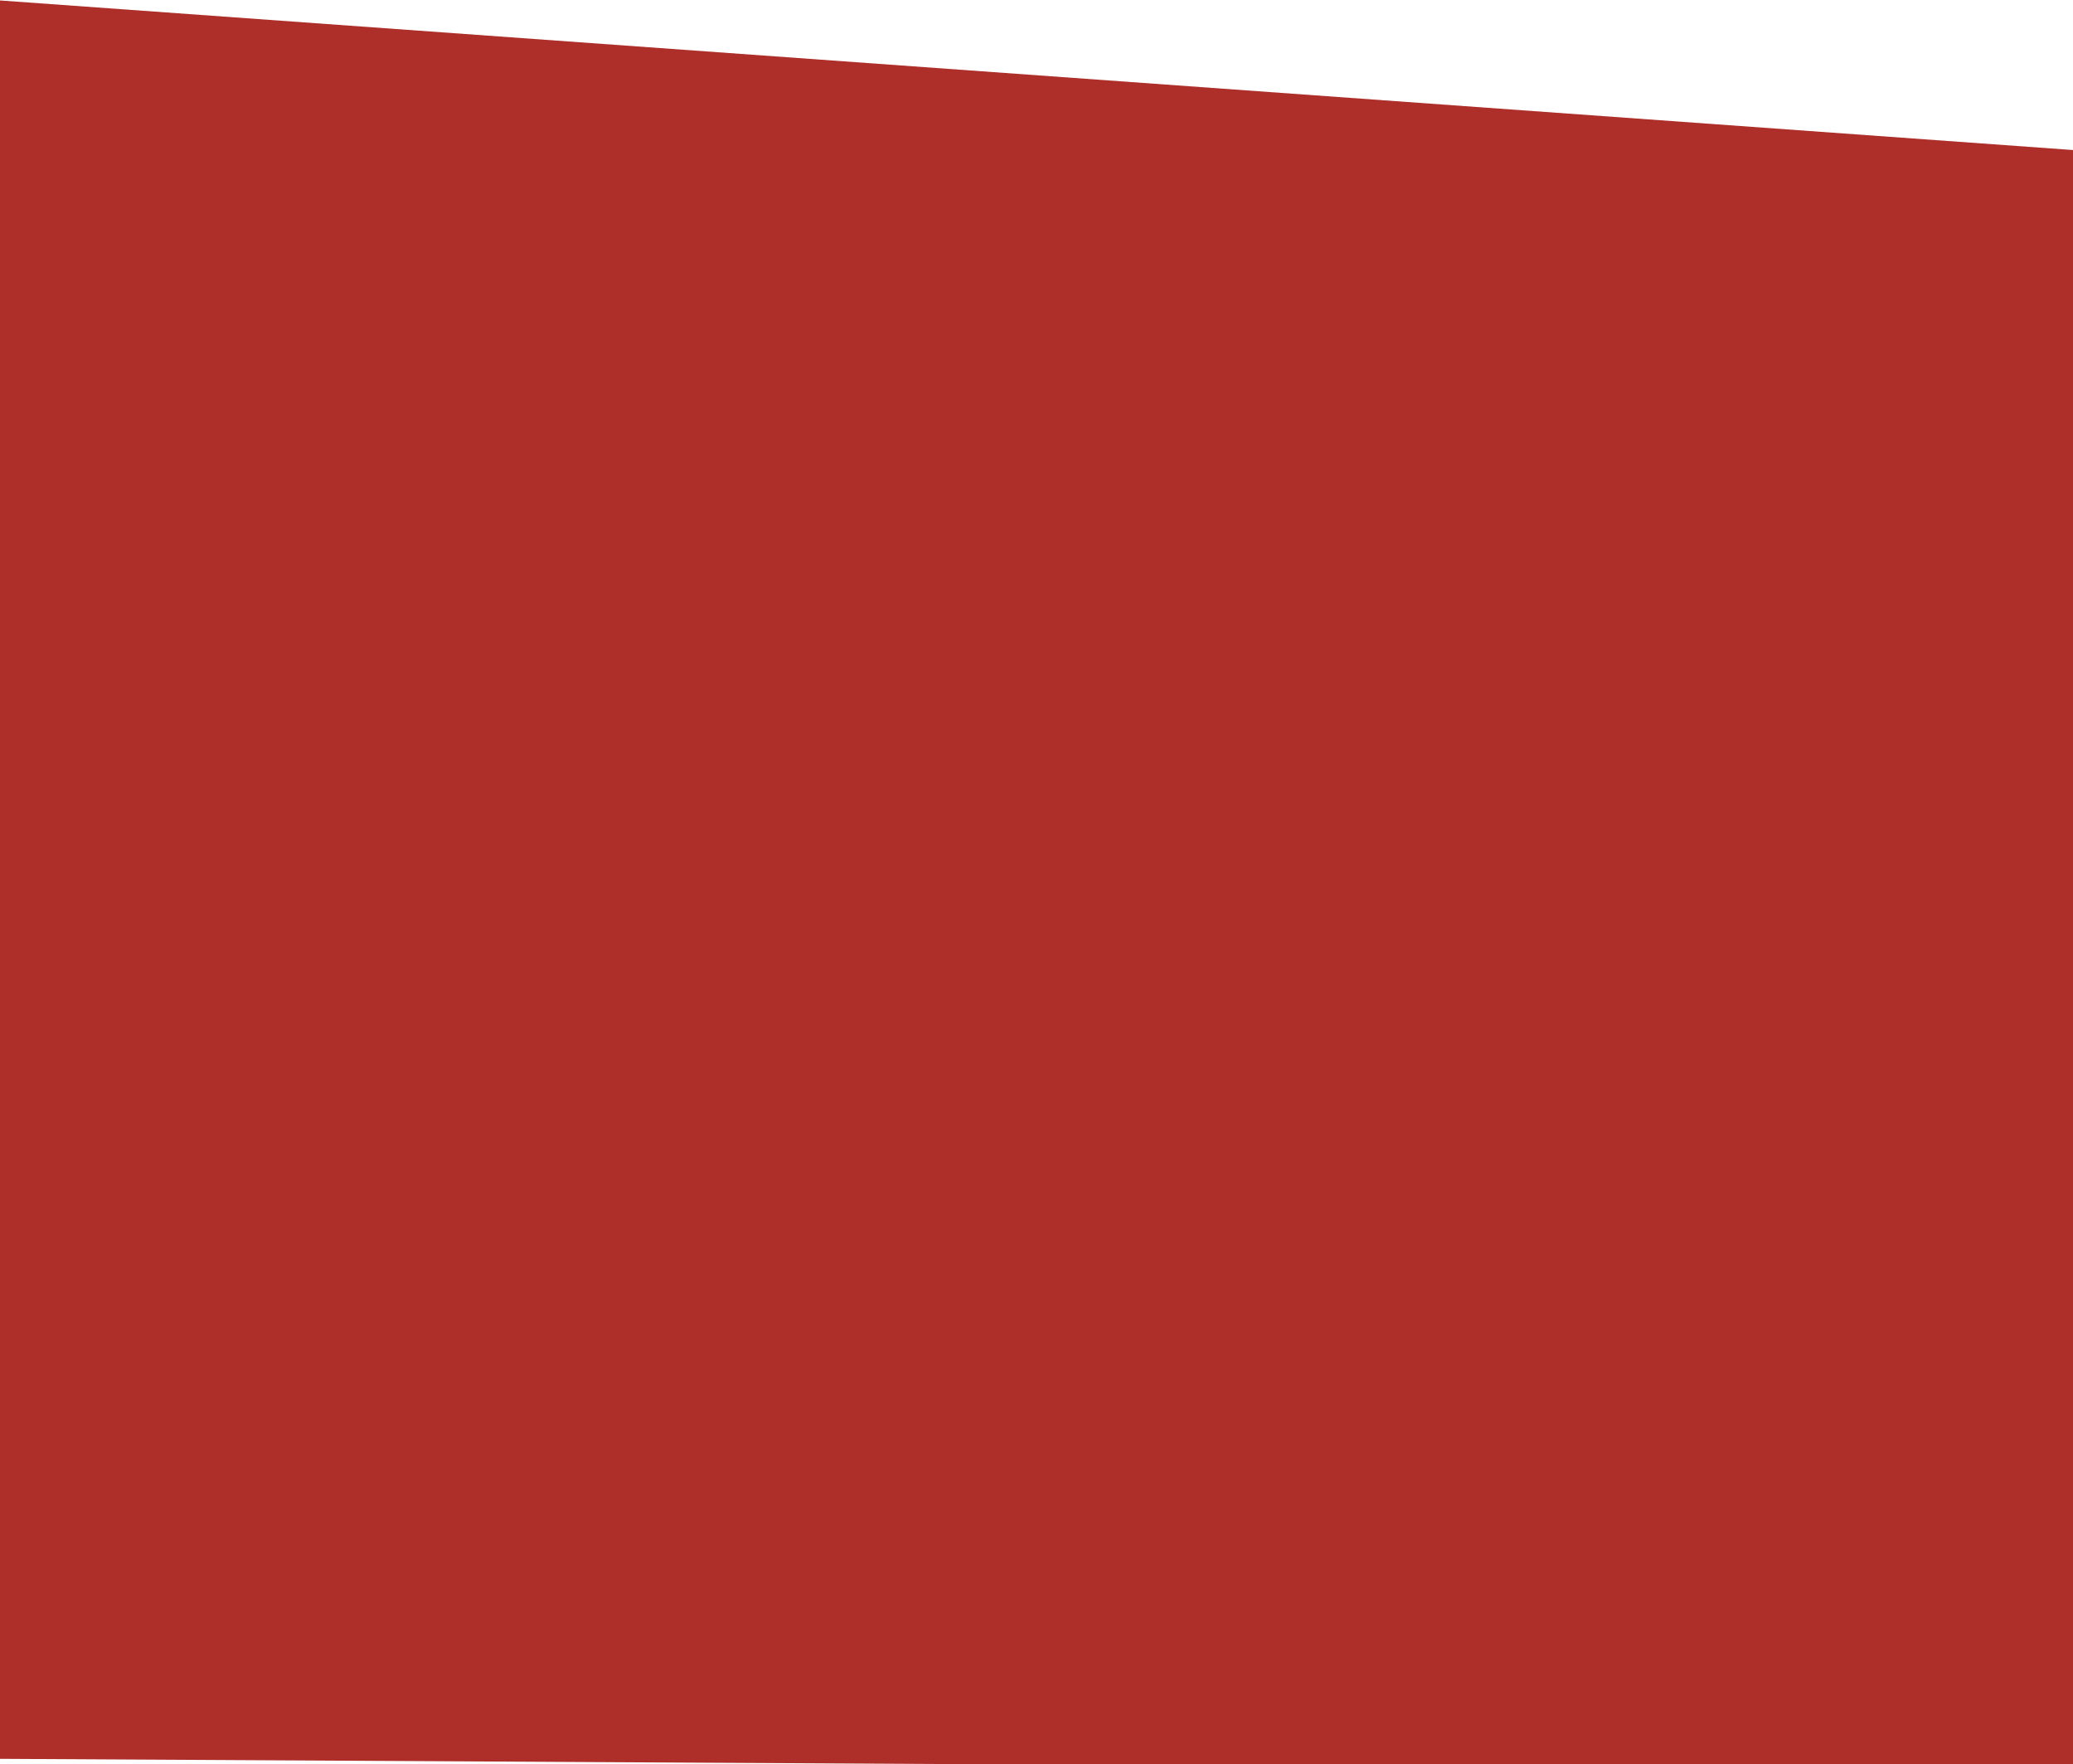 <svg width="992" height="844" viewBox="0 0 992 844" fill="none" xmlns="http://www.w3.org/2000/svg">
<g clip-path="url(#clip0_1857_5079)">
<path d="M-72.282 -5L1455.59 105.23C1549.73 112.022 1622.63 190.378 1622.63 284.763L1622.63 850.5L-184 840.5L-72.282 -5Z" fill="#AE2E2A"/>
</g>
<defs>
<clipPath id="clip0_1857_5079">
<rect width="992" height="844" fill="white"/>
</clipPath>
</defs>
</svg>
